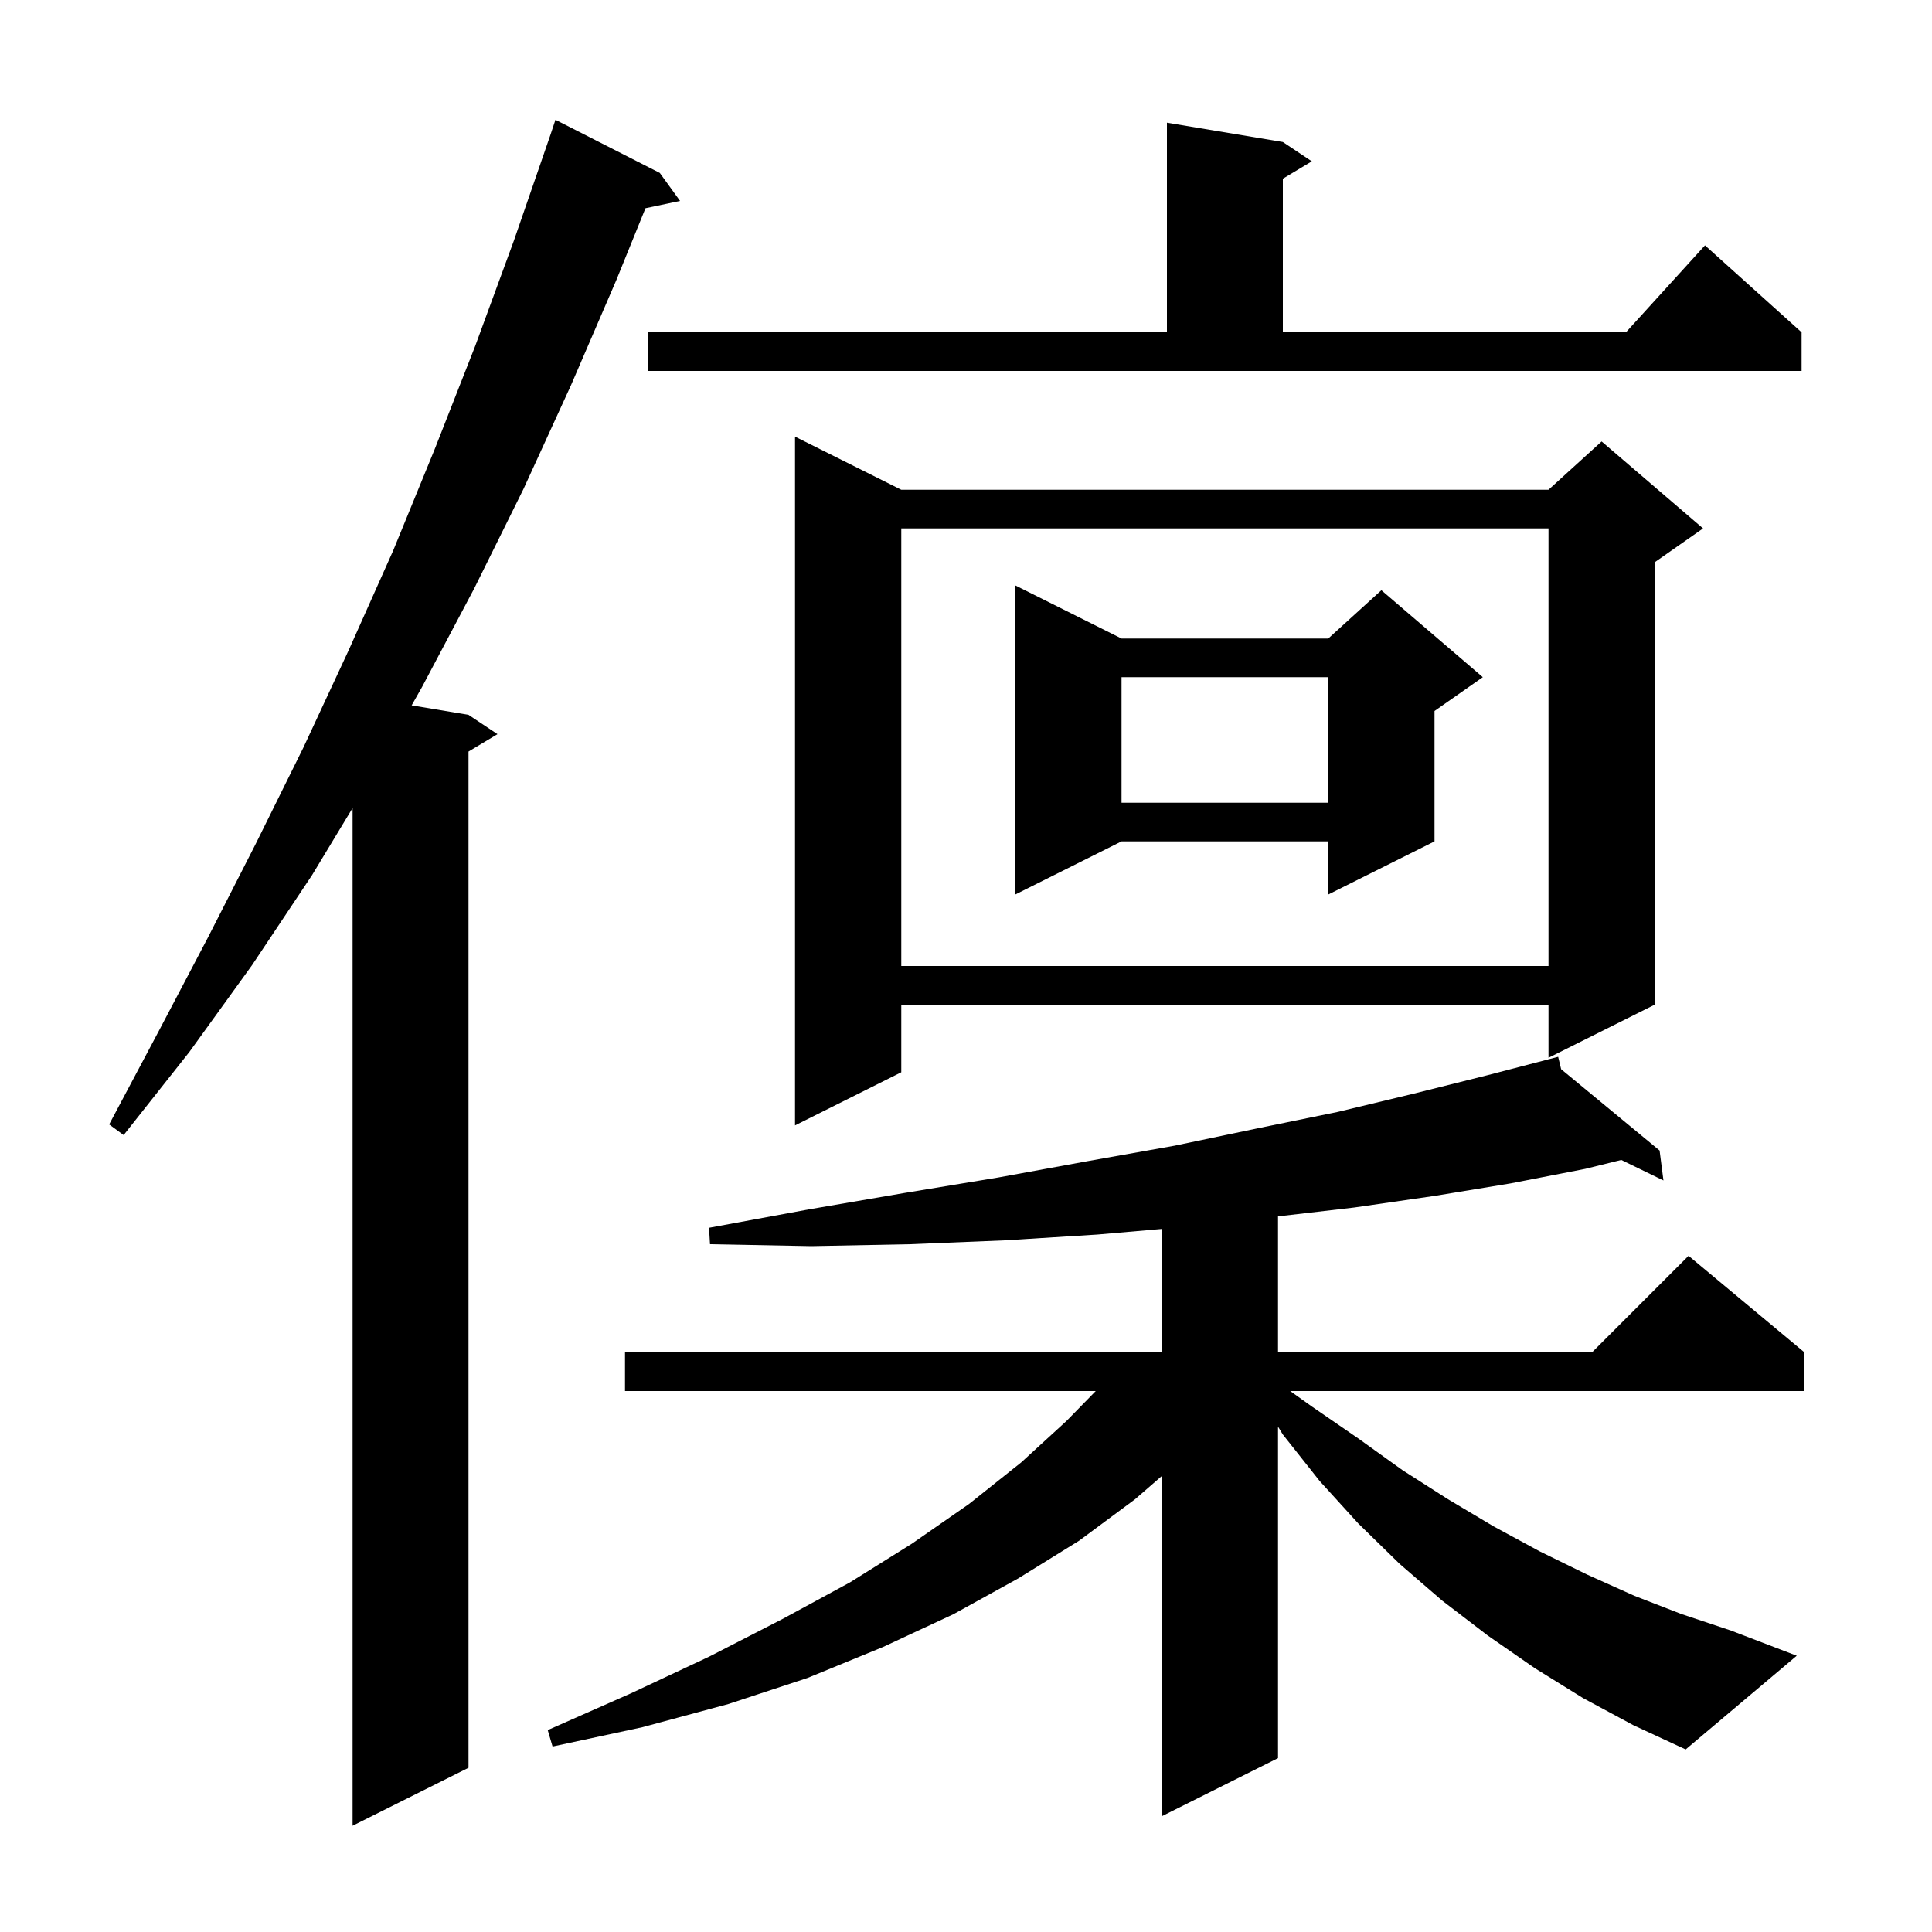 <svg xmlns="http://www.w3.org/2000/svg" xmlns:xlink="http://www.w3.org/1999/xlink" version="1.1" baseProfile="full" viewBox="0 0 200 200" width="200" height="200"><g fill="currentColor"><path d="M 68.3 17.9 L 70.4 20.8 L 66.819 21.554 L 63.8 29.0 L 59.1 39.9 L 54.2 50.6 L 49.1 60.9 L 43.7 71.1 L 42.614 73.019 L 48.5 74.0 L 51.5 76.0 L 48.5 77.8 L 48.5 183.0 L 36.5 189.0 L 36.5 83.648 L 32.3 90.6 L 26.1 99.9 L 19.6 108.9 L 12.8 117.5 L 11.3 116.4 L 16.4 106.8 L 21.5 97.1 L 26.5 87.3 L 31.4 77.4 L 36.1 67.3 L 40.7 57.0 L 45.0 46.5 L 49.2 35.8 L 53.2 24.9 L 57.0 13.9 L 57.5 12.4 Z M 163.9 175.8 L 158.9 172.7 L 154.0 169.3 L 149.3 165.7 L 144.9 161.9 L 140.6 157.7 L 136.6 153.3 L 132.8 148.5 L 132.3 147.688 L 132.3 182.0 L 120.3 188.0 L 120.3 152.77 L 117.5 155.2 L 111.7 159.5 L 105.4 163.4 L 98.7 167.1 L 91.4 170.5 L 83.6 173.7 L 75.4 176.4 L 66.5 178.8 L 57.2 180.8 L 56.7 179.1 L 65.3 175.3 L 73.4 171.5 L 81.0 167.6 L 88.0 163.8 L 94.4 159.8 L 100.3 155.7 L 105.7 151.4 L 110.4 147.1 L 113.43 144.0 L 64.7 144.0 L 64.7 140.0 L 120.3 140.0 L 120.3 127.217 L 113.6 127.8 L 104.0 128.4 L 94.2 128.8 L 84.0 129.0 L 73.5 128.8 L 73.4 127.1 L 83.7 125.2 L 93.6 123.5 L 103.3 121.9 L 112.6 120.2 L 121.6 118.6 L 130.2 116.8 L 138.5 115.1 L 146.4 113.2 L 154.0 111.3 L 160.318 109.655 L 160.3 109.6 L 160.355 109.646 L 161.3 109.4 L 161.609 110.682 L 171.8 119.1 L 172.2 122.2 L 167.835 120.078 L 164.1 121.0 L 156.4 122.5 L 148.5 123.8 L 140.2 125.0 L 132.3 125.919 L 132.3 140.0 L 164.8 140.0 L 174.8 130.0 L 186.8 140.0 L 186.8 144.0 L 133.56 144.0 L 135.8 145.6 L 140.6 148.9 L 145.2 152.2 L 149.9 155.2 L 154.6 158.0 L 159.4 160.6 L 164.3 163.0 L 169.2 165.2 L 174.1 167.1 L 179.2 168.8 L 186.0 171.4 L 174.5 181.1 L 169.1 178.6 Z M 93.3 50.7 L 160.3 50.7 L 165.8 45.7 L 176.3 54.7 L 171.3 58.2 L 171.3 104.0 L 160.3 109.5 L 160.3 104.0 L 93.3 104.0 L 93.3 111.0 L 82.3 116.5 L 82.3 45.2 Z M 93.3 54.7 L 93.3 100.0 L 160.3 100.0 L 160.3 54.7 Z M 116.1 66.1 L 137.5 66.1 L 143.0 61.1 L 153.5 70.1 L 148.5 73.6 L 148.5 87.1 L 137.5 92.6 L 137.5 87.1 L 116.1 87.1 L 105.1 92.6 L 105.1 60.6 Z M 116.1 70.1 L 116.1 83.1 L 137.5 83.1 L 137.5 70.1 Z M 67.1 34.4 L 120.8 34.4 L 120.8 12.7 L 132.8 14.7 L 135.8 16.7 L 132.8 18.5 L 132.8 34.4 L 168.318 34.4 L 176.5 25.4 L 186.5 34.4 L 186.5 38.4 L 67.1 38.4 Z "/></g></svg>